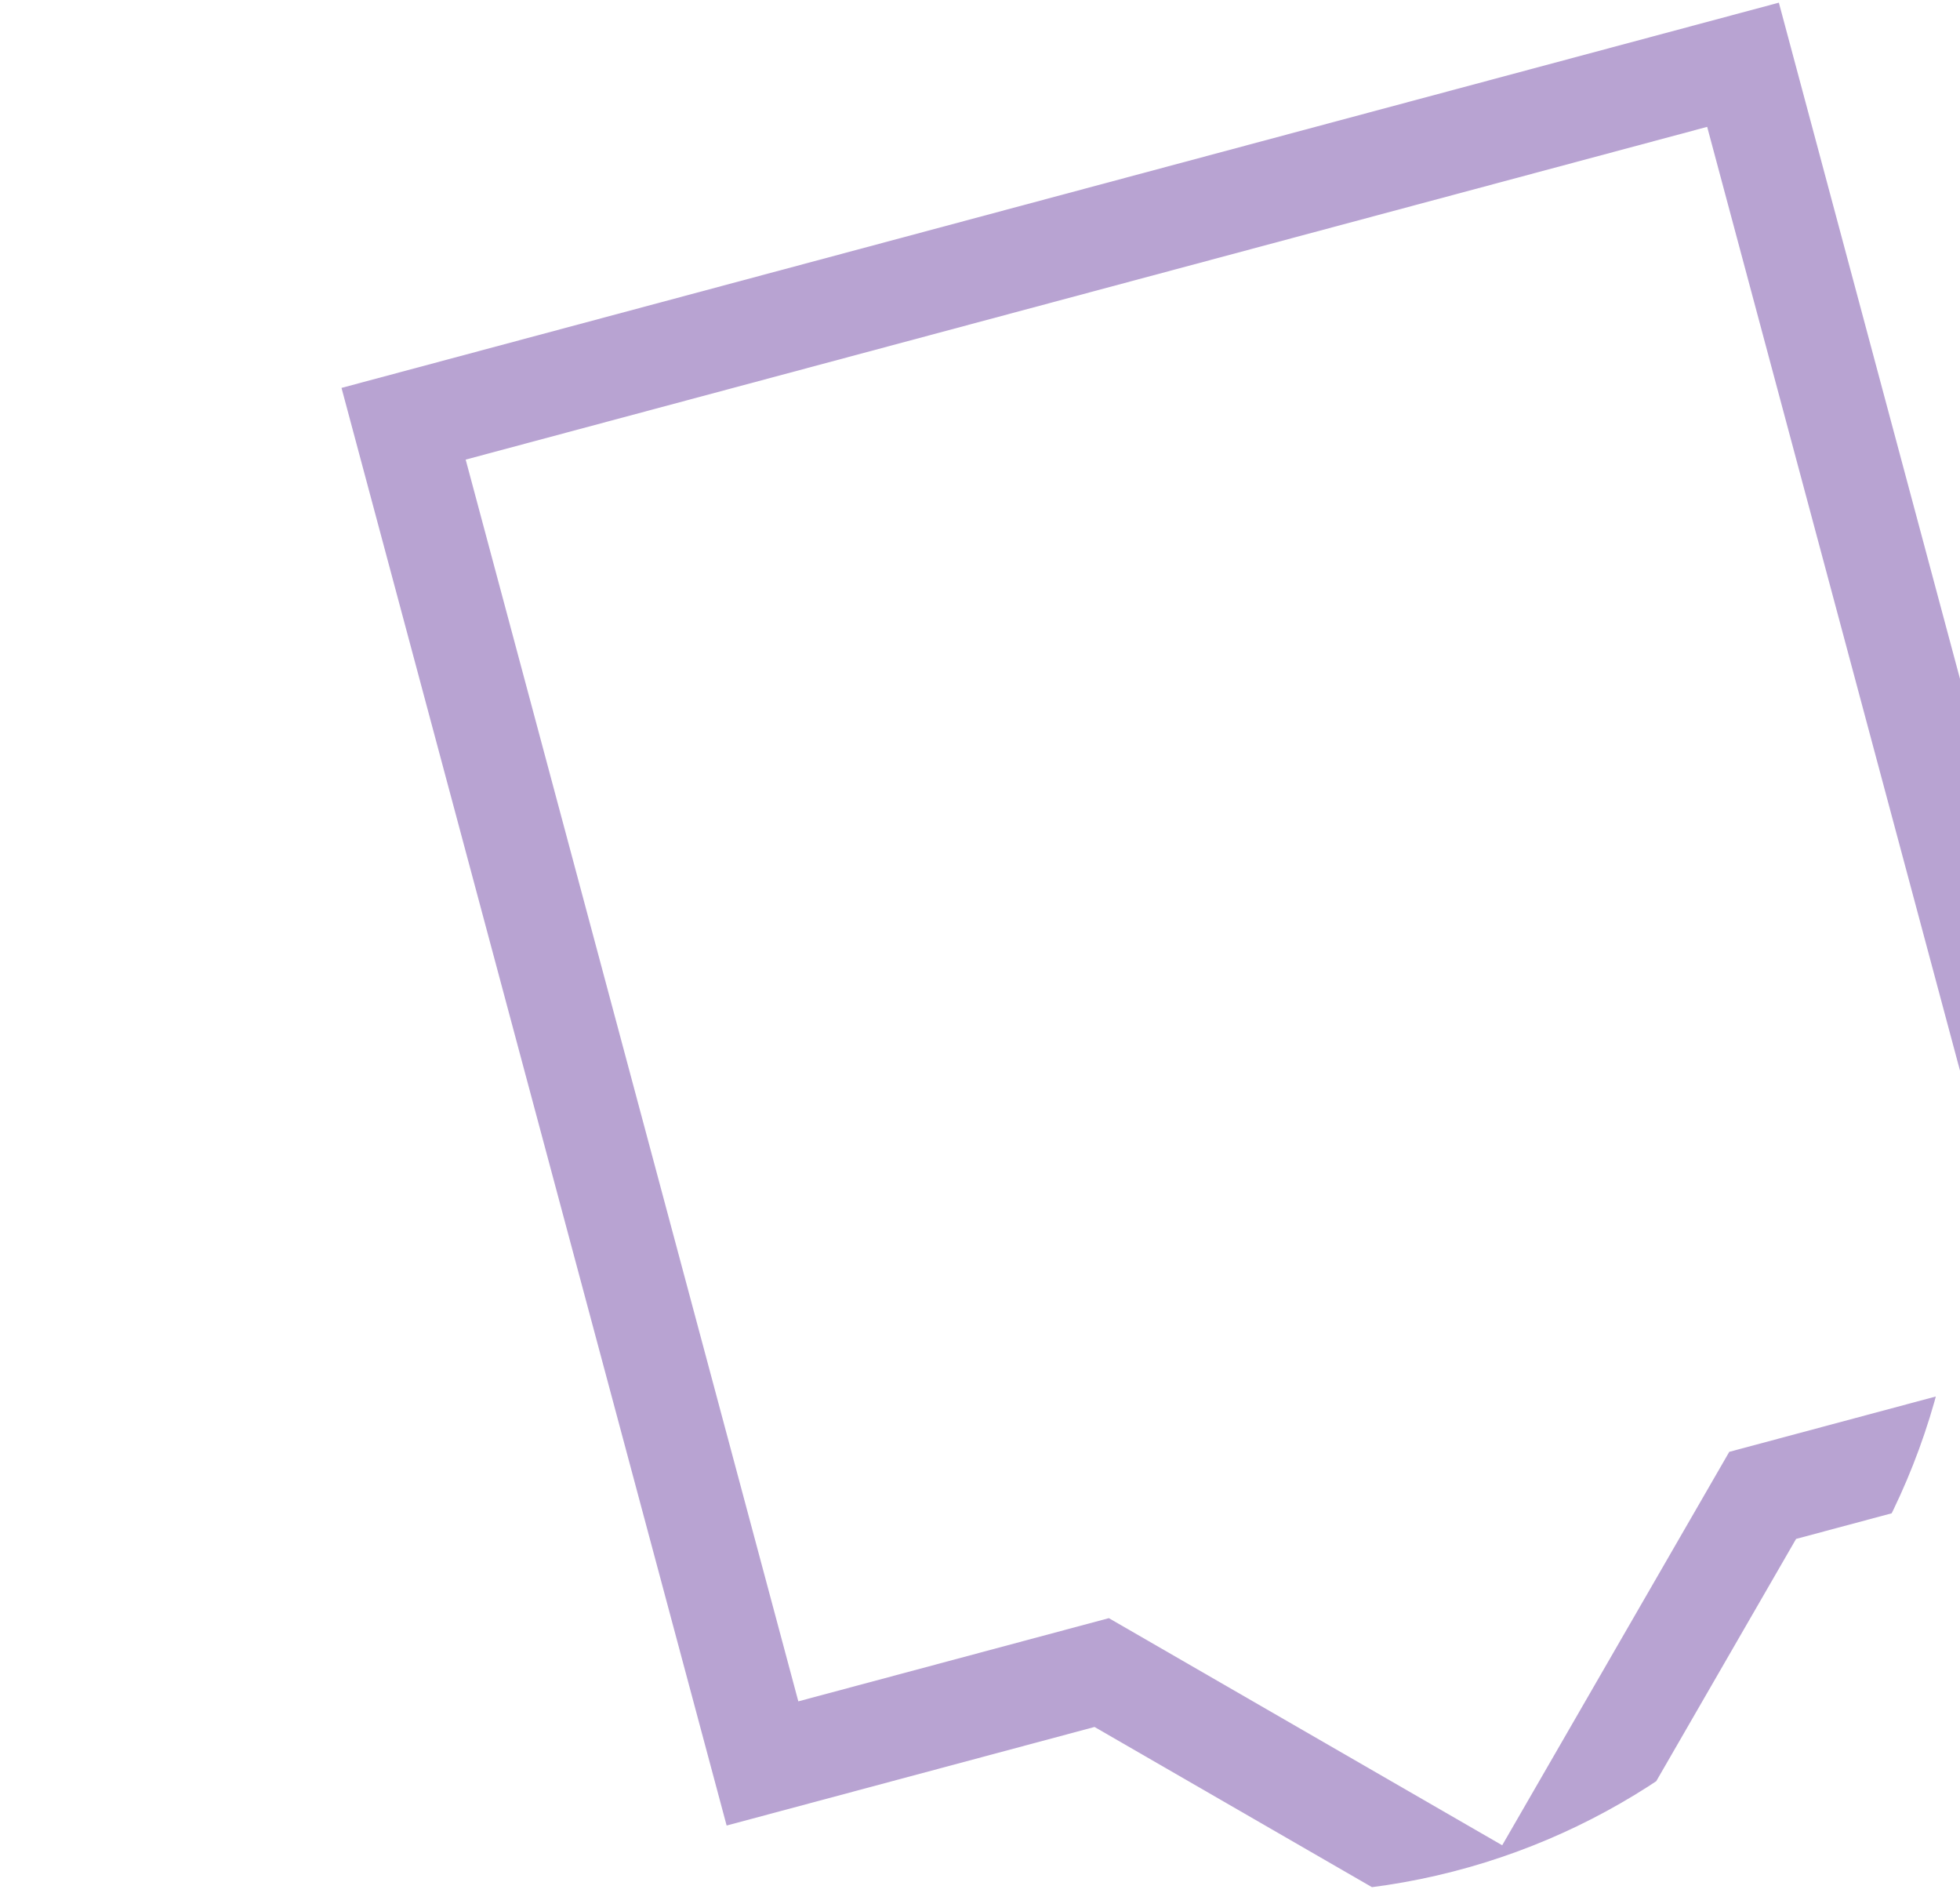 <?xml version="1.0" encoding="UTF-8"?> <svg xmlns="http://www.w3.org/2000/svg" width="58" height="56" viewBox="0 0 58 56" fill="none"><g clip-path="url(#clip0_298_447)"><path d="M51.579 1.916L11.943 12.537L22.563 52.172L32.601 49.483L45.002 56.642L52.161 44.241L62.199 41.552L51.579 1.916Z" stroke="#B8A3D2" stroke-width="3"></path></g><defs><clipPath id="clip0_298_447"><path d="M0 0H58V36C58 47.046 49.046 56 38 56H0V0Z" fill="white"></path></clipPath></defs></svg> 